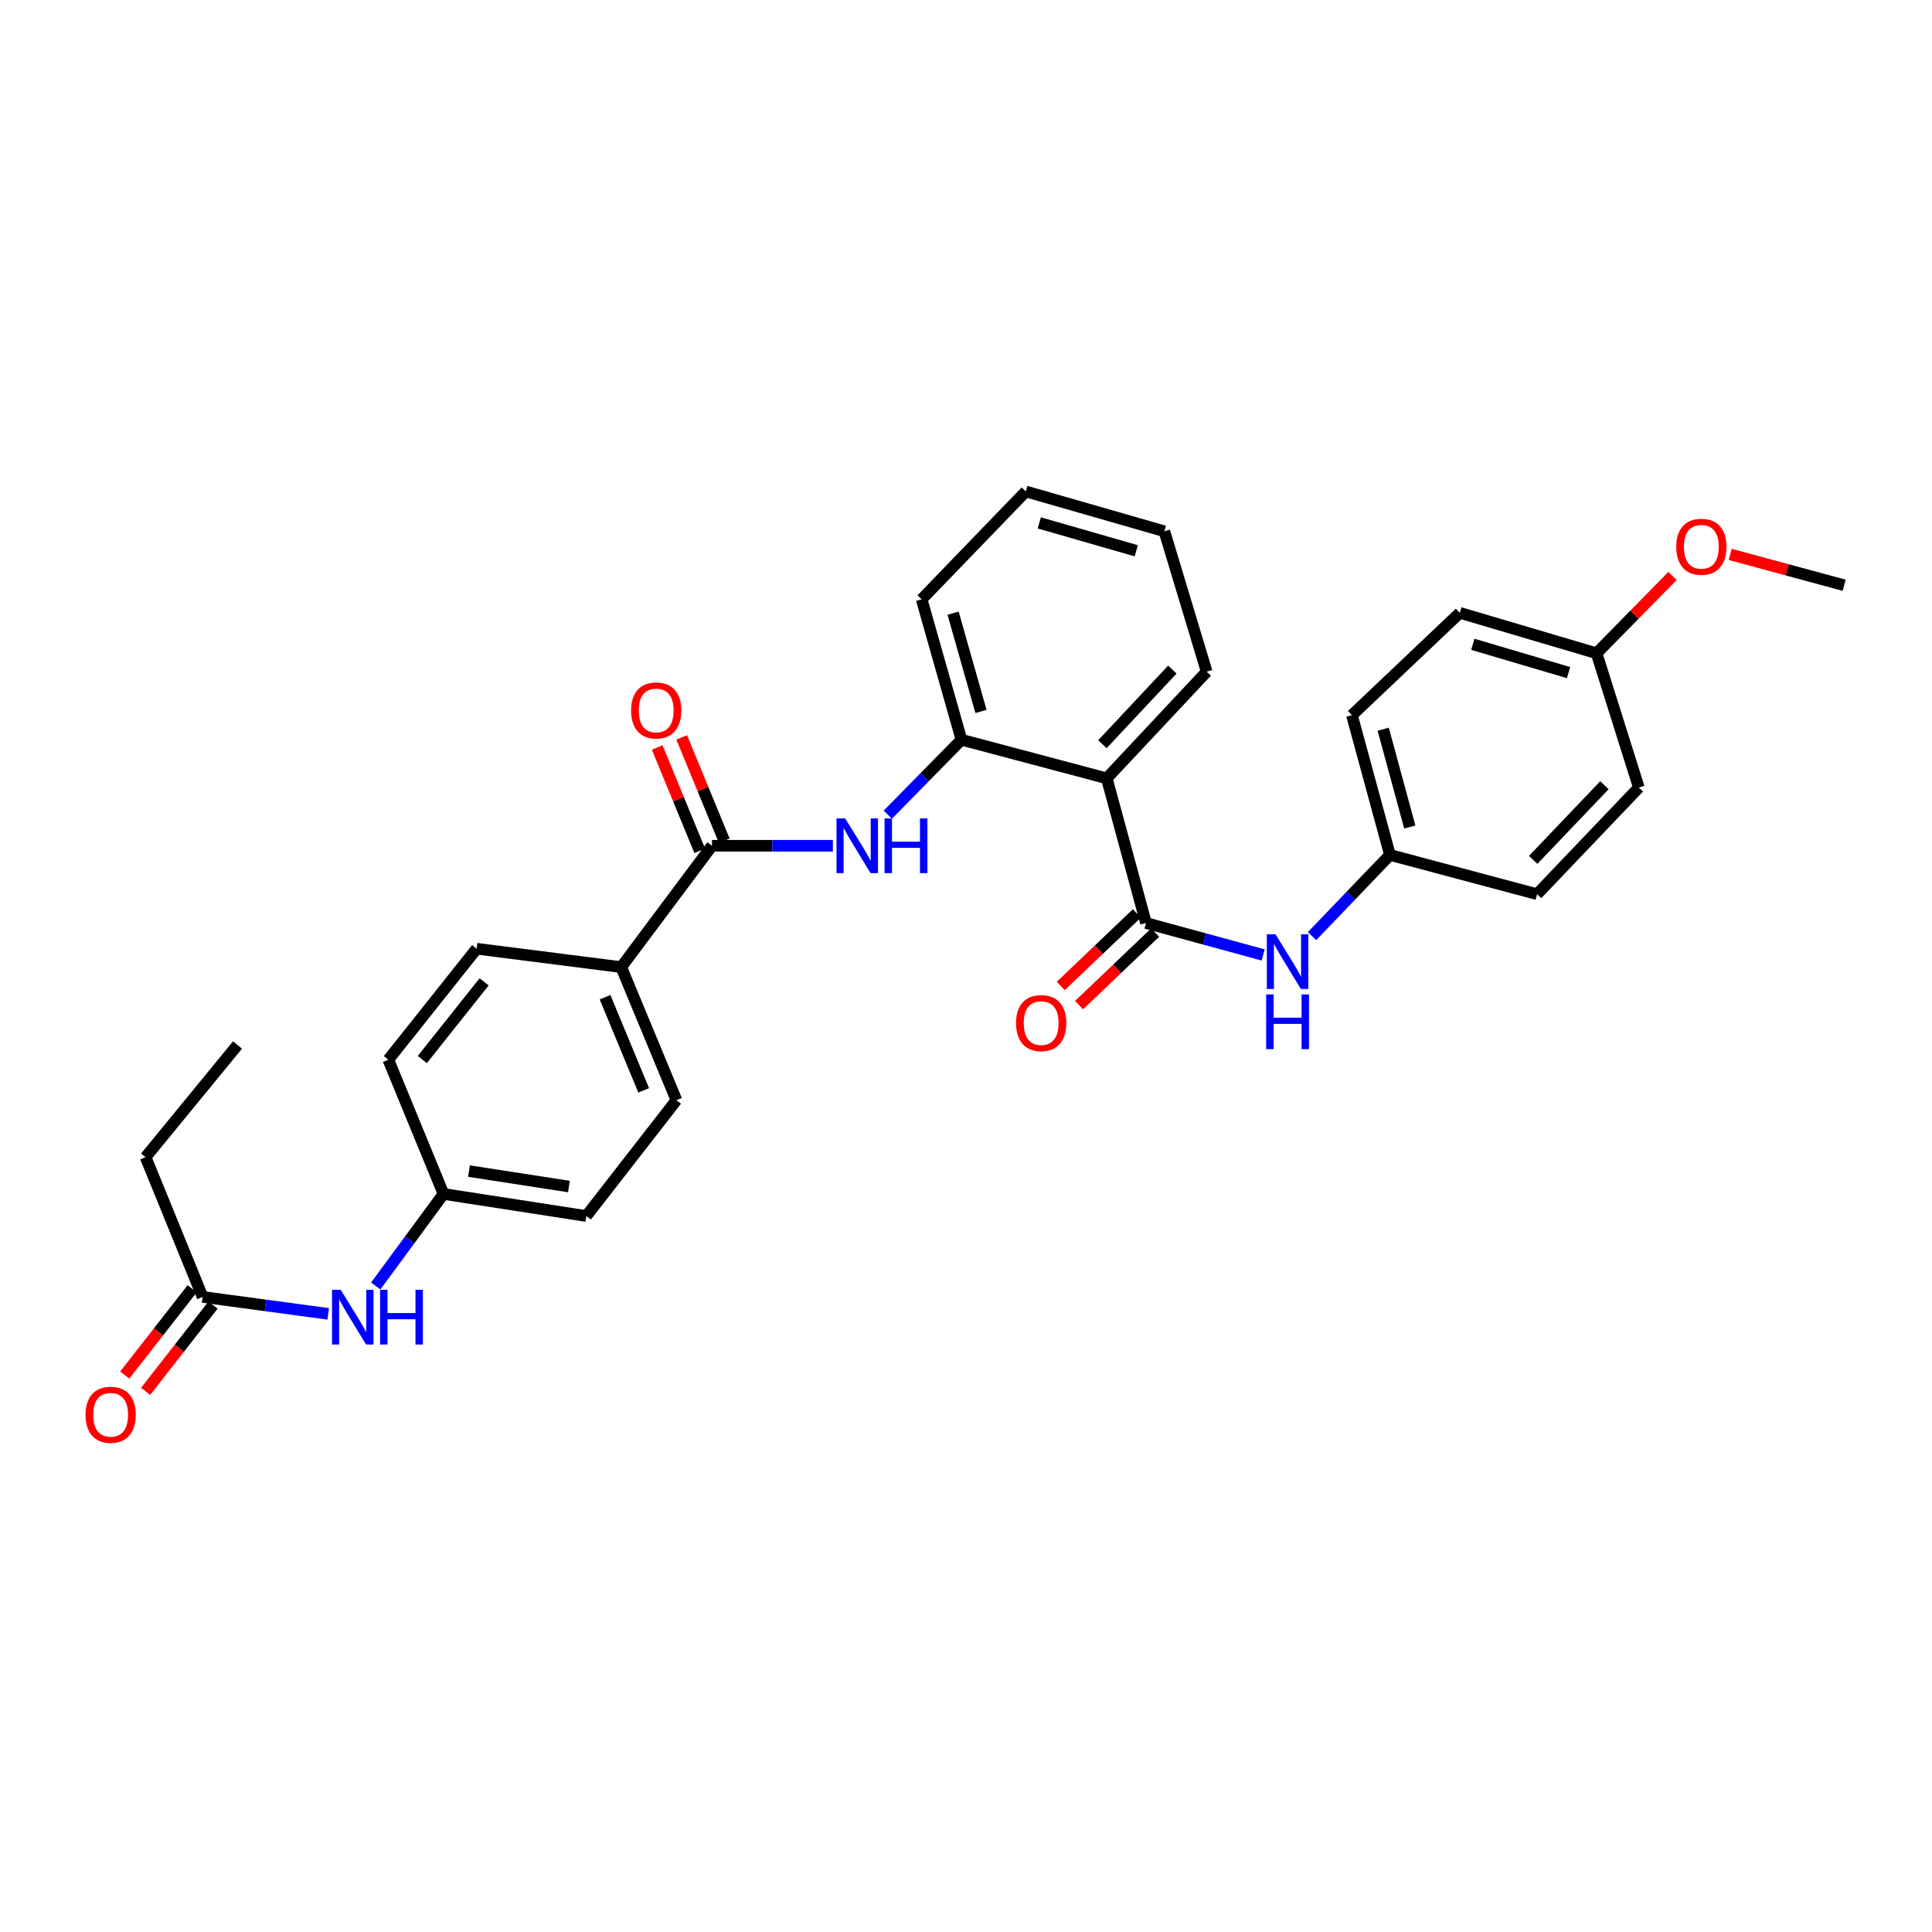<?xml version='1.0' encoding='iso-8859-1'?>
<svg version='1.1' baseProfile='full'
              xmlns='http://www.w3.org/2000/svg'
                      xmlns:rdkit='http://www.rdkit.org/xml'
                      xmlns:xlink='http://www.w3.org/1999/xlink'
                  xml:space='preserve'
width='1000px' height='1000px' viewBox='0 0 1000 1000'>
<!-- END OF HEADER -->
<rect style='opacity:1.0;fill:#FFFFFF;stroke:none' width='1000' height='1000' x='0' y='0'> </rect>
<path class='bond-0' d='M 593.171,477.745 L 572.856,402.861' style='fill:none;fill-rule:evenodd;stroke:#000000;stroke-width:6px;stroke-linecap:butt;stroke-linejoin:miter;stroke-opacity:1' />
<path class='bond-4' d='M 593.171,477.745 L 623.49,486.012' style='fill:none;fill-rule:evenodd;stroke:#000000;stroke-width:6px;stroke-linecap:butt;stroke-linejoin:miter;stroke-opacity:1' />
<path class='bond-4' d='M 623.49,486.012 L 653.809,494.279' style='fill:none;fill-rule:evenodd;stroke:#0000FF;stroke-width:6px;stroke-linecap:butt;stroke-linejoin:miter;stroke-opacity:1' />
<path class='bond-8' d='M 588.44,472.783 L 568.749,491.554' style='fill:none;fill-rule:evenodd;stroke:#000000;stroke-width:6px;stroke-linecap:butt;stroke-linejoin:miter;stroke-opacity:1' />
<path class='bond-8' d='M 568.749,491.554 L 549.057,510.325' style='fill:none;fill-rule:evenodd;stroke:#FF0000;stroke-width:6px;stroke-linecap:butt;stroke-linejoin:miter;stroke-opacity:1' />
<path class='bond-8' d='M 597.901,482.707 L 578.209,501.479' style='fill:none;fill-rule:evenodd;stroke:#000000;stroke-width:6px;stroke-linecap:butt;stroke-linejoin:miter;stroke-opacity:1' />
<path class='bond-8' d='M 578.209,501.479 L 558.518,520.25' style='fill:none;fill-rule:evenodd;stroke:#FF0000;stroke-width:6px;stroke-linecap:butt;stroke-linejoin:miter;stroke-opacity:1' />
<path class='bond-3' d='M 572.856,402.861 L 497.651,382.888' style='fill:none;fill-rule:evenodd;stroke:#000000;stroke-width:6px;stroke-linecap:butt;stroke-linejoin:miter;stroke-opacity:1' />
<path class='bond-18' d='M 572.856,402.861 L 624.576,347.667' style='fill:none;fill-rule:evenodd;stroke:#000000;stroke-width:6px;stroke-linecap:butt;stroke-linejoin:miter;stroke-opacity:1' />
<path class='bond-18' d='M 570.609,385.206 L 606.813,346.571' style='fill:none;fill-rule:evenodd;stroke:#000000;stroke-width:6px;stroke-linecap:butt;stroke-linejoin:miter;stroke-opacity:1' />
<path class='bond-1' d='M 368.524,437.763 L 399.809,437.763' style='fill:none;fill-rule:evenodd;stroke:#000000;stroke-width:6px;stroke-linecap:butt;stroke-linejoin:miter;stroke-opacity:1' />
<path class='bond-1' d='M 399.809,437.763 L 431.094,437.763' style='fill:none;fill-rule:evenodd;stroke:#0000FF;stroke-width:6px;stroke-linecap:butt;stroke-linejoin:miter;stroke-opacity:1' />
<path class='bond-5' d='M 368.524,437.763 L 321.557,500.582' style='fill:none;fill-rule:evenodd;stroke:#000000;stroke-width:6px;stroke-linecap:butt;stroke-linejoin:miter;stroke-opacity:1' />
<path class='bond-9' d='M 374.863,435.152 L 363.855,408.422' style='fill:none;fill-rule:evenodd;stroke:#000000;stroke-width:6px;stroke-linecap:butt;stroke-linejoin:miter;stroke-opacity:1' />
<path class='bond-9' d='M 363.855,408.422 L 352.846,381.692' style='fill:none;fill-rule:evenodd;stroke:#FF0000;stroke-width:6px;stroke-linecap:butt;stroke-linejoin:miter;stroke-opacity:1' />
<path class='bond-9' d='M 362.186,440.373 L 351.177,413.643' style='fill:none;fill-rule:evenodd;stroke:#000000;stroke-width:6px;stroke-linecap:butt;stroke-linejoin:miter;stroke-opacity:1' />
<path class='bond-9' d='M 351.177,413.643 L 340.168,386.913' style='fill:none;fill-rule:evenodd;stroke:#FF0000;stroke-width:6px;stroke-linecap:butt;stroke-linejoin:miter;stroke-opacity:1' />
<path class='bond-2' d='M 459.523,421.679 L 478.587,402.284' style='fill:none;fill-rule:evenodd;stroke:#0000FF;stroke-width:6px;stroke-linecap:butt;stroke-linejoin:miter;stroke-opacity:1' />
<path class='bond-2' d='M 478.587,402.284 L 497.651,382.888' style='fill:none;fill-rule:evenodd;stroke:#000000;stroke-width:6px;stroke-linecap:butt;stroke-linejoin:miter;stroke-opacity:1' />
<path class='bond-24' d='M 497.651,382.888 L 477.039,310.22' style='fill:none;fill-rule:evenodd;stroke:#000000;stroke-width:6px;stroke-linecap:butt;stroke-linejoin:miter;stroke-opacity:1' />
<path class='bond-24' d='M 507.75,368.247 L 493.321,317.379' style='fill:none;fill-rule:evenodd;stroke:#000000;stroke-width:6px;stroke-linecap:butt;stroke-linejoin:miter;stroke-opacity:1' />
<path class='bond-13' d='M 679.101,484.539 L 699.267,463.524' style='fill:none;fill-rule:evenodd;stroke:#0000FF;stroke-width:6px;stroke-linecap:butt;stroke-linejoin:miter;stroke-opacity:1' />
<path class='bond-13' d='M 699.267,463.524 L 719.433,442.508' style='fill:none;fill-rule:evenodd;stroke:#000000;stroke-width:6px;stroke-linecap:butt;stroke-linejoin:miter;stroke-opacity:1' />
<path class='bond-11' d='M 321.557,500.582 L 350.121,569.449' style='fill:none;fill-rule:evenodd;stroke:#000000;stroke-width:6px;stroke-linecap:butt;stroke-linejoin:miter;stroke-opacity:1' />
<path class='bond-11' d='M 313.177,516.165 L 333.172,564.372' style='fill:none;fill-rule:evenodd;stroke:#000000;stroke-width:6px;stroke-linecap:butt;stroke-linejoin:miter;stroke-opacity:1' />
<path class='bond-12' d='M 321.557,500.582 L 246.695,491.06' style='fill:none;fill-rule:evenodd;stroke:#000000;stroke-width:6px;stroke-linecap:butt;stroke-linejoin:miter;stroke-opacity:1' />
<path class='bond-6' d='M 104.871,671.291 L 137.383,675.672' style='fill:none;fill-rule:evenodd;stroke:#000000;stroke-width:6px;stroke-linecap:butt;stroke-linejoin:miter;stroke-opacity:1' />
<path class='bond-6' d='M 137.383,675.672 L 169.896,680.053' style='fill:none;fill-rule:evenodd;stroke:#0000FF;stroke-width:6px;stroke-linecap:butt;stroke-linejoin:miter;stroke-opacity:1' />
<path class='bond-10' d='M 99.469,667.069 L 82.019,689.4' style='fill:none;fill-rule:evenodd;stroke:#000000;stroke-width:6px;stroke-linecap:butt;stroke-linejoin:miter;stroke-opacity:1' />
<path class='bond-10' d='M 82.019,689.4 L 64.569,711.731' style='fill:none;fill-rule:evenodd;stroke:#FF0000;stroke-width:6px;stroke-linecap:butt;stroke-linejoin:miter;stroke-opacity:1' />
<path class='bond-10' d='M 110.272,675.512 L 92.823,697.843' style='fill:none;fill-rule:evenodd;stroke:#000000;stroke-width:6px;stroke-linecap:butt;stroke-linejoin:miter;stroke-opacity:1' />
<path class='bond-10' d='M 92.823,697.843 L 75.373,720.174' style='fill:none;fill-rule:evenodd;stroke:#FF0000;stroke-width:6px;stroke-linecap:butt;stroke-linejoin:miter;stroke-opacity:1' />
<path class='bond-25' d='M 104.871,671.291 L 75.354,598.942' style='fill:none;fill-rule:evenodd;stroke:#000000;stroke-width:6px;stroke-linecap:butt;stroke-linejoin:miter;stroke-opacity:1' />
<path class='bond-7' d='M 194.482,665.624 L 212.023,641.805' style='fill:none;fill-rule:evenodd;stroke:#0000FF;stroke-width:6px;stroke-linecap:butt;stroke-linejoin:miter;stroke-opacity:1' />
<path class='bond-7' d='M 212.023,641.805 L 229.564,617.985' style='fill:none;fill-rule:evenodd;stroke:#000000;stroke-width:6px;stroke-linecap:butt;stroke-linejoin:miter;stroke-opacity:1' />
<path class='bond-16' d='M 350.121,569.449 L 303.474,629.411' style='fill:none;fill-rule:evenodd;stroke:#000000;stroke-width:6px;stroke-linecap:butt;stroke-linejoin:miter;stroke-opacity:1' />
<path class='bond-17' d='M 246.695,491.06 L 201,548.501' style='fill:none;fill-rule:evenodd;stroke:#000000;stroke-width:6px;stroke-linecap:butt;stroke-linejoin:miter;stroke-opacity:1' />
<path class='bond-17' d='M 250.571,508.212 L 218.584,548.421' style='fill:none;fill-rule:evenodd;stroke:#000000;stroke-width:6px;stroke-linecap:butt;stroke-linejoin:miter;stroke-opacity:1' />
<path class='bond-19' d='M 719.433,442.508 L 795.59,462.823' style='fill:none;fill-rule:evenodd;stroke:#000000;stroke-width:6px;stroke-linecap:butt;stroke-linejoin:miter;stroke-opacity:1' />
<path class='bond-20' d='M 719.433,442.508 L 699.758,370.183' style='fill:none;fill-rule:evenodd;stroke:#000000;stroke-width:6px;stroke-linecap:butt;stroke-linejoin:miter;stroke-opacity:1' />
<path class='bond-20' d='M 729.712,428.06 L 715.939,377.433' style='fill:none;fill-rule:evenodd;stroke:#000000;stroke-width:6px;stroke-linecap:butt;stroke-linejoin:miter;stroke-opacity:1' />
<path class='bond-14' d='M 229.564,617.985 L 201,548.501' style='fill:none;fill-rule:evenodd;stroke:#000000;stroke-width:6px;stroke-linecap:butt;stroke-linejoin:miter;stroke-opacity:1' />
<path class='bond-32' d='M 229.564,617.985 L 303.474,629.411' style='fill:none;fill-rule:evenodd;stroke:#000000;stroke-width:6px;stroke-linecap:butt;stroke-linejoin:miter;stroke-opacity:1' />
<path class='bond-32' d='M 242.745,606.149 L 294.482,614.147' style='fill:none;fill-rule:evenodd;stroke:#000000;stroke-width:6px;stroke-linecap:butt;stroke-linejoin:miter;stroke-opacity:1' />
<path class='bond-15' d='M 826.379,338.13 L 755.6,317.205' style='fill:none;fill-rule:evenodd;stroke:#000000;stroke-width:6px;stroke-linecap:butt;stroke-linejoin:miter;stroke-opacity:1' />
<path class='bond-15' d='M 811.875,348.14 L 762.329,333.492' style='fill:none;fill-rule:evenodd;stroke:#000000;stroke-width:6px;stroke-linecap:butt;stroke-linejoin:miter;stroke-opacity:1' />
<path class='bond-23' d='M 826.379,338.13 L 846.032,318.126' style='fill:none;fill-rule:evenodd;stroke:#000000;stroke-width:6px;stroke-linecap:butt;stroke-linejoin:miter;stroke-opacity:1' />
<path class='bond-23' d='M 846.032,318.126 L 865.686,298.122' style='fill:none;fill-rule:evenodd;stroke:#FF0000;stroke-width:6px;stroke-linecap:butt;stroke-linejoin:miter;stroke-opacity:1' />
<path class='bond-30' d='M 826.379,338.13 L 848.263,407.629' style='fill:none;fill-rule:evenodd;stroke:#000000;stroke-width:6px;stroke-linecap:butt;stroke-linejoin:miter;stroke-opacity:1' />
<path class='bond-27' d='M 624.576,347.667 L 602.677,274.999' style='fill:none;fill-rule:evenodd;stroke:#000000;stroke-width:6px;stroke-linecap:butt;stroke-linejoin:miter;stroke-opacity:1' />
<path class='bond-22' d='M 795.59,462.823 L 848.263,407.629' style='fill:none;fill-rule:evenodd;stroke:#000000;stroke-width:6px;stroke-linecap:butt;stroke-linejoin:miter;stroke-opacity:1' />
<path class='bond-22' d='M 793.572,445.078 L 830.443,406.442' style='fill:none;fill-rule:evenodd;stroke:#000000;stroke-width:6px;stroke-linecap:butt;stroke-linejoin:miter;stroke-opacity:1' />
<path class='bond-21' d='M 699.758,370.183 L 755.6,317.205' style='fill:none;fill-rule:evenodd;stroke:#000000;stroke-width:6px;stroke-linecap:butt;stroke-linejoin:miter;stroke-opacity:1' />
<path class='bond-26' d='M 895.535,286.958 L 925.04,294.944' style='fill:none;fill-rule:evenodd;stroke:#FF0000;stroke-width:6px;stroke-linecap:butt;stroke-linejoin:miter;stroke-opacity:1' />
<path class='bond-26' d='M 925.04,294.944 L 954.545,302.931' style='fill:none;fill-rule:evenodd;stroke:#000000;stroke-width:6px;stroke-linecap:butt;stroke-linejoin:miter;stroke-opacity:1' />
<path class='bond-31' d='M 477.039,310.22 L 530.961,254.379' style='fill:none;fill-rule:evenodd;stroke:#000000;stroke-width:6px;stroke-linecap:butt;stroke-linejoin:miter;stroke-opacity:1' />
<path class='bond-28' d='M 75.354,598.942 L 122.939,540.892' style='fill:none;fill-rule:evenodd;stroke:#000000;stroke-width:6px;stroke-linecap:butt;stroke-linejoin:miter;stroke-opacity:1' />
<path class='bond-29' d='M 602.677,274.999 L 530.961,254.379' style='fill:none;fill-rule:evenodd;stroke:#000000;stroke-width:6px;stroke-linecap:butt;stroke-linejoin:miter;stroke-opacity:1' />
<path class='bond-29' d='M 588.131,285.083 L 537.93,270.649' style='fill:none;fill-rule:evenodd;stroke:#000000;stroke-width:6px;stroke-linecap:butt;stroke-linejoin:miter;stroke-opacity:1' />
<path  class='atom-3' d='M 437.454 423.603
L 446.734 438.603
Q 447.654 440.083, 449.134 442.763
Q 450.614 445.443, 450.694 445.603
L 450.694 423.603
L 454.454 423.603
L 454.454 451.923
L 450.574 451.923
L 440.614 435.523
Q 439.454 433.603, 438.214 431.403
Q 437.014 429.203, 436.654 428.523
L 436.654 451.923
L 432.974 451.923
L 432.974 423.603
L 437.454 423.603
' fill='#0000FF'/>
<path  class='atom-3' d='M 457.854 423.603
L 461.694 423.603
L 461.694 435.643
L 476.174 435.643
L 476.174 423.603
L 480.014 423.603
L 480.014 451.923
L 476.174 451.923
L 476.174 438.843
L 461.694 438.843
L 461.694 451.923
L 457.854 451.923
L 457.854 423.603
' fill='#0000FF'/>
<path  class='atom-5' d='M 660.188 483.565
L 669.468 498.565
Q 670.388 500.045, 671.868 502.725
Q 673.348 505.405, 673.428 505.565
L 673.428 483.565
L 677.188 483.565
L 677.188 511.885
L 673.308 511.885
L 663.348 495.485
Q 662.188 493.565, 660.948 491.365
Q 659.748 489.165, 659.388 488.485
L 659.388 511.885
L 655.708 511.885
L 655.708 483.565
L 660.188 483.565
' fill='#0000FF'/>
<path  class='atom-5' d='M 655.368 514.717
L 659.208 514.717
L 659.208 526.757
L 673.688 526.757
L 673.688 514.717
L 677.528 514.717
L 677.528 543.037
L 673.688 543.037
L 673.688 529.957
L 659.208 529.957
L 659.208 543.037
L 655.368 543.037
L 655.368 514.717
' fill='#0000FF'/>
<path  class='atom-8' d='M 176.336 667.604
L 185.616 682.604
Q 186.536 684.084, 188.016 686.764
Q 189.496 689.444, 189.576 689.604
L 189.576 667.604
L 193.336 667.604
L 193.336 695.924
L 189.456 695.924
L 179.496 679.524
Q 178.336 677.604, 177.096 675.404
Q 175.896 673.204, 175.536 672.524
L 175.536 695.924
L 171.856 695.924
L 171.856 667.604
L 176.336 667.604
' fill='#0000FF'/>
<path  class='atom-8' d='M 196.736 667.604
L 200.576 667.604
L 200.576 679.644
L 215.056 679.644
L 215.056 667.604
L 218.896 667.604
L 218.896 695.924
L 215.056 695.924
L 215.056 682.844
L 200.576 682.844
L 200.576 695.924
L 196.736 695.924
L 196.736 667.604
' fill='#0000FF'/>
<path  class='atom-9' d='M 525.913 529.546
Q 525.913 522.746, 529.273 518.946
Q 532.633 515.146, 538.913 515.146
Q 545.193 515.146, 548.553 518.946
Q 551.913 522.746, 551.913 529.546
Q 551.913 536.426, 548.513 540.346
Q 545.113 544.226, 538.913 544.226
Q 532.673 544.226, 529.273 540.346
Q 525.913 536.466, 525.913 529.546
M 538.913 541.026
Q 543.233 541.026, 545.553 538.146
Q 547.913 535.226, 547.913 529.546
Q 547.913 523.986, 545.553 521.186
Q 543.233 518.346, 538.913 518.346
Q 534.593 518.346, 532.233 521.146
Q 529.913 523.946, 529.913 529.546
Q 529.913 535.266, 532.233 538.146
Q 534.593 541.026, 538.913 541.026
' fill='#FF0000'/>
<path  class='atom-10' d='M 326.648 367.726
Q 326.648 360.926, 330.008 357.126
Q 333.368 353.326, 339.648 353.326
Q 345.928 353.326, 349.288 357.126
Q 352.648 360.926, 352.648 367.726
Q 352.648 374.606, 349.248 378.526
Q 345.848 382.406, 339.648 382.406
Q 333.408 382.406, 330.008 378.526
Q 326.648 374.646, 326.648 367.726
M 339.648 379.206
Q 343.968 379.206, 346.288 376.326
Q 348.648 373.406, 348.648 367.726
Q 348.648 362.166, 346.288 359.366
Q 343.968 356.526, 339.648 356.526
Q 335.328 356.526, 332.968 359.326
Q 330.648 362.126, 330.648 367.726
Q 330.648 373.446, 332.968 376.326
Q 335.328 379.206, 339.648 379.206
' fill='#FF0000'/>
<path  class='atom-11' d='M 44.271 732.285
Q 44.271 725.485, 47.631 721.685
Q 50.991 717.885, 57.271 717.885
Q 63.551 717.885, 66.911 721.685
Q 70.271 725.485, 70.271 732.285
Q 70.271 739.165, 66.871 743.085
Q 63.471 746.965, 57.271 746.965
Q 51.031 746.965, 47.631 743.085
Q 44.271 739.205, 44.271 732.285
M 57.271 743.765
Q 61.591 743.765, 63.911 740.885
Q 66.271 737.965, 66.271 732.285
Q 66.271 726.725, 63.911 723.925
Q 61.591 721.085, 57.271 721.085
Q 52.951 721.085, 50.591 723.885
Q 48.271 726.685, 48.271 732.285
Q 48.271 738.005, 50.591 740.885
Q 52.951 743.765, 57.271 743.765
' fill='#FF0000'/>
<path  class='atom-24' d='M 867.621 283
Q 867.621 276.2, 870.981 272.4
Q 874.341 268.6, 880.621 268.6
Q 886.901 268.6, 890.261 272.4
Q 893.621 276.2, 893.621 283
Q 893.621 289.88, 890.221 293.8
Q 886.821 297.68, 880.621 297.68
Q 874.381 297.68, 870.981 293.8
Q 867.621 289.92, 867.621 283
M 880.621 294.48
Q 884.941 294.48, 887.261 291.6
Q 889.621 288.68, 889.621 283
Q 889.621 277.44, 887.261 274.64
Q 884.941 271.8, 880.621 271.8
Q 876.301 271.8, 873.941 274.6
Q 871.621 277.4, 871.621 283
Q 871.621 288.72, 873.941 291.6
Q 876.301 294.48, 880.621 294.48
' fill='#FF0000'/>
</svg>
